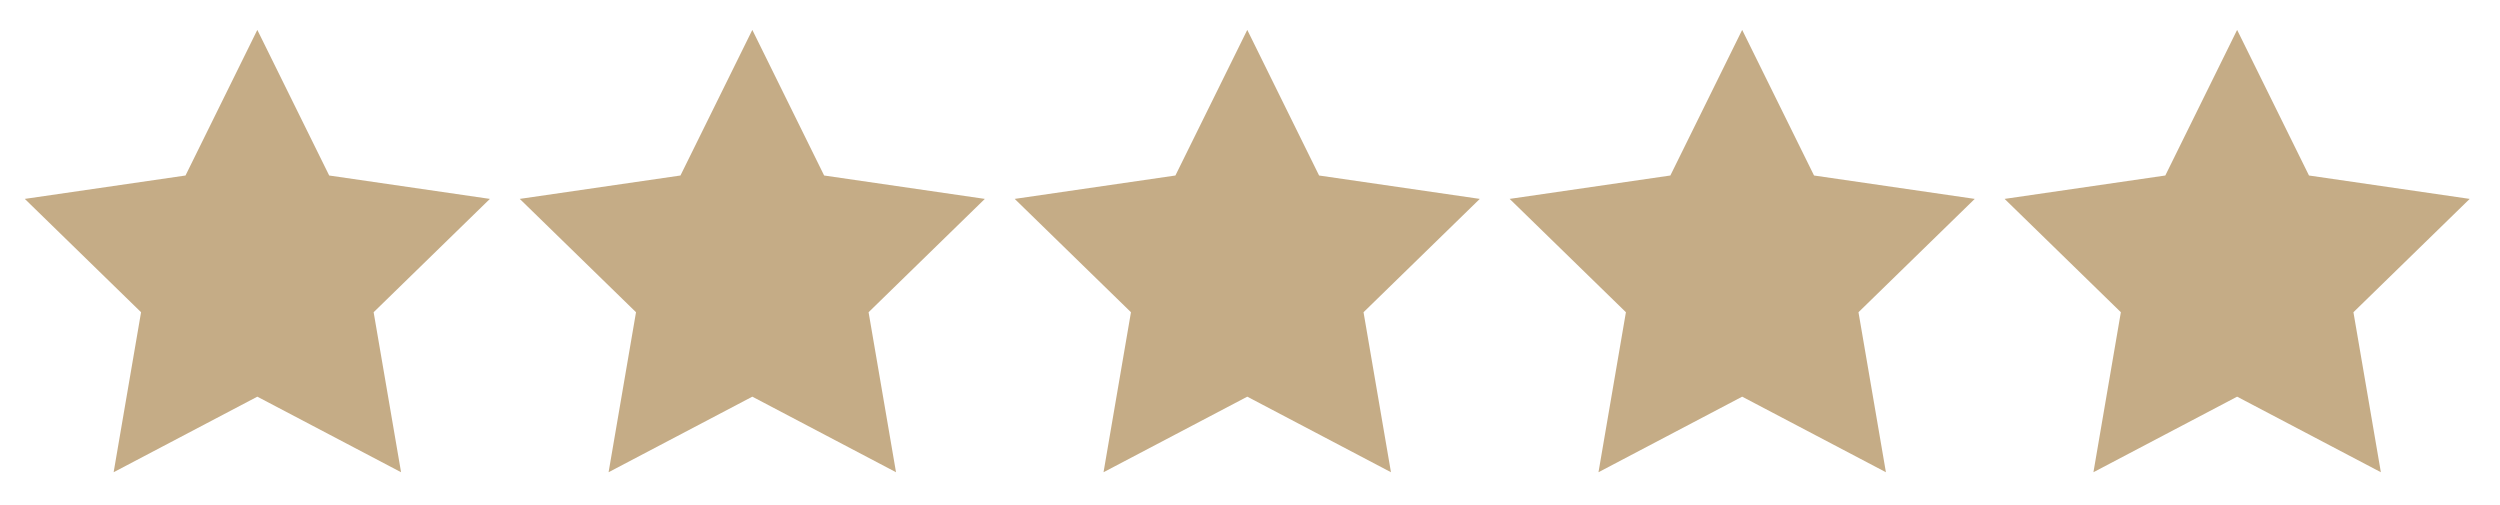 <?xml version="1.0" encoding="UTF-8"?> <svg xmlns="http://www.w3.org/2000/svg" id="Lager_1" data-name="Lager 1" viewBox="0 0 495 100"> <defs> <style>.cls-1{fill:#c5ac86;}</style> </defs> <title>5-stars-ess</title> <polygon class="cls-1" points="50.95 5.92 65.18 34.75 97 39.38 73.98 61.82 79.41 93.5 50.95 78.54 22.5 93.5 27.93 61.82 4.91 39.38 36.73 34.75 50.95 5.92"></polygon> <polygon class="cls-1" points="148.96 5.92 163.18 34.75 195 39.38 171.98 61.82 177.41 93.5 148.96 78.54 120.5 93.5 125.93 61.82 102.91 39.38 134.73 34.75 148.96 5.92"></polygon> <polygon class="cls-1" points="246.96 5.92 261.18 34.75 293 39.38 269.98 61.82 275.41 93.5 246.96 78.54 218.5 93.5 223.93 61.82 200.91 39.38 232.73 34.75 246.96 5.92"></polygon> <polygon class="cls-1" points="344.95 5.92 359.18 34.75 391 39.38 367.98 61.82 373.41 93.5 344.95 78.54 316.5 93.5 321.93 61.82 298.91 39.38 330.73 34.75 344.95 5.92"></polygon> <polygon class="cls-1" points="442.95 5.92 457.18 34.75 489 39.38 465.98 61.82 471.41 93.5 442.95 78.54 414.5 93.5 419.93 61.82 396.91 39.38 428.73 34.75 442.95 5.92"></polygon> </svg> 